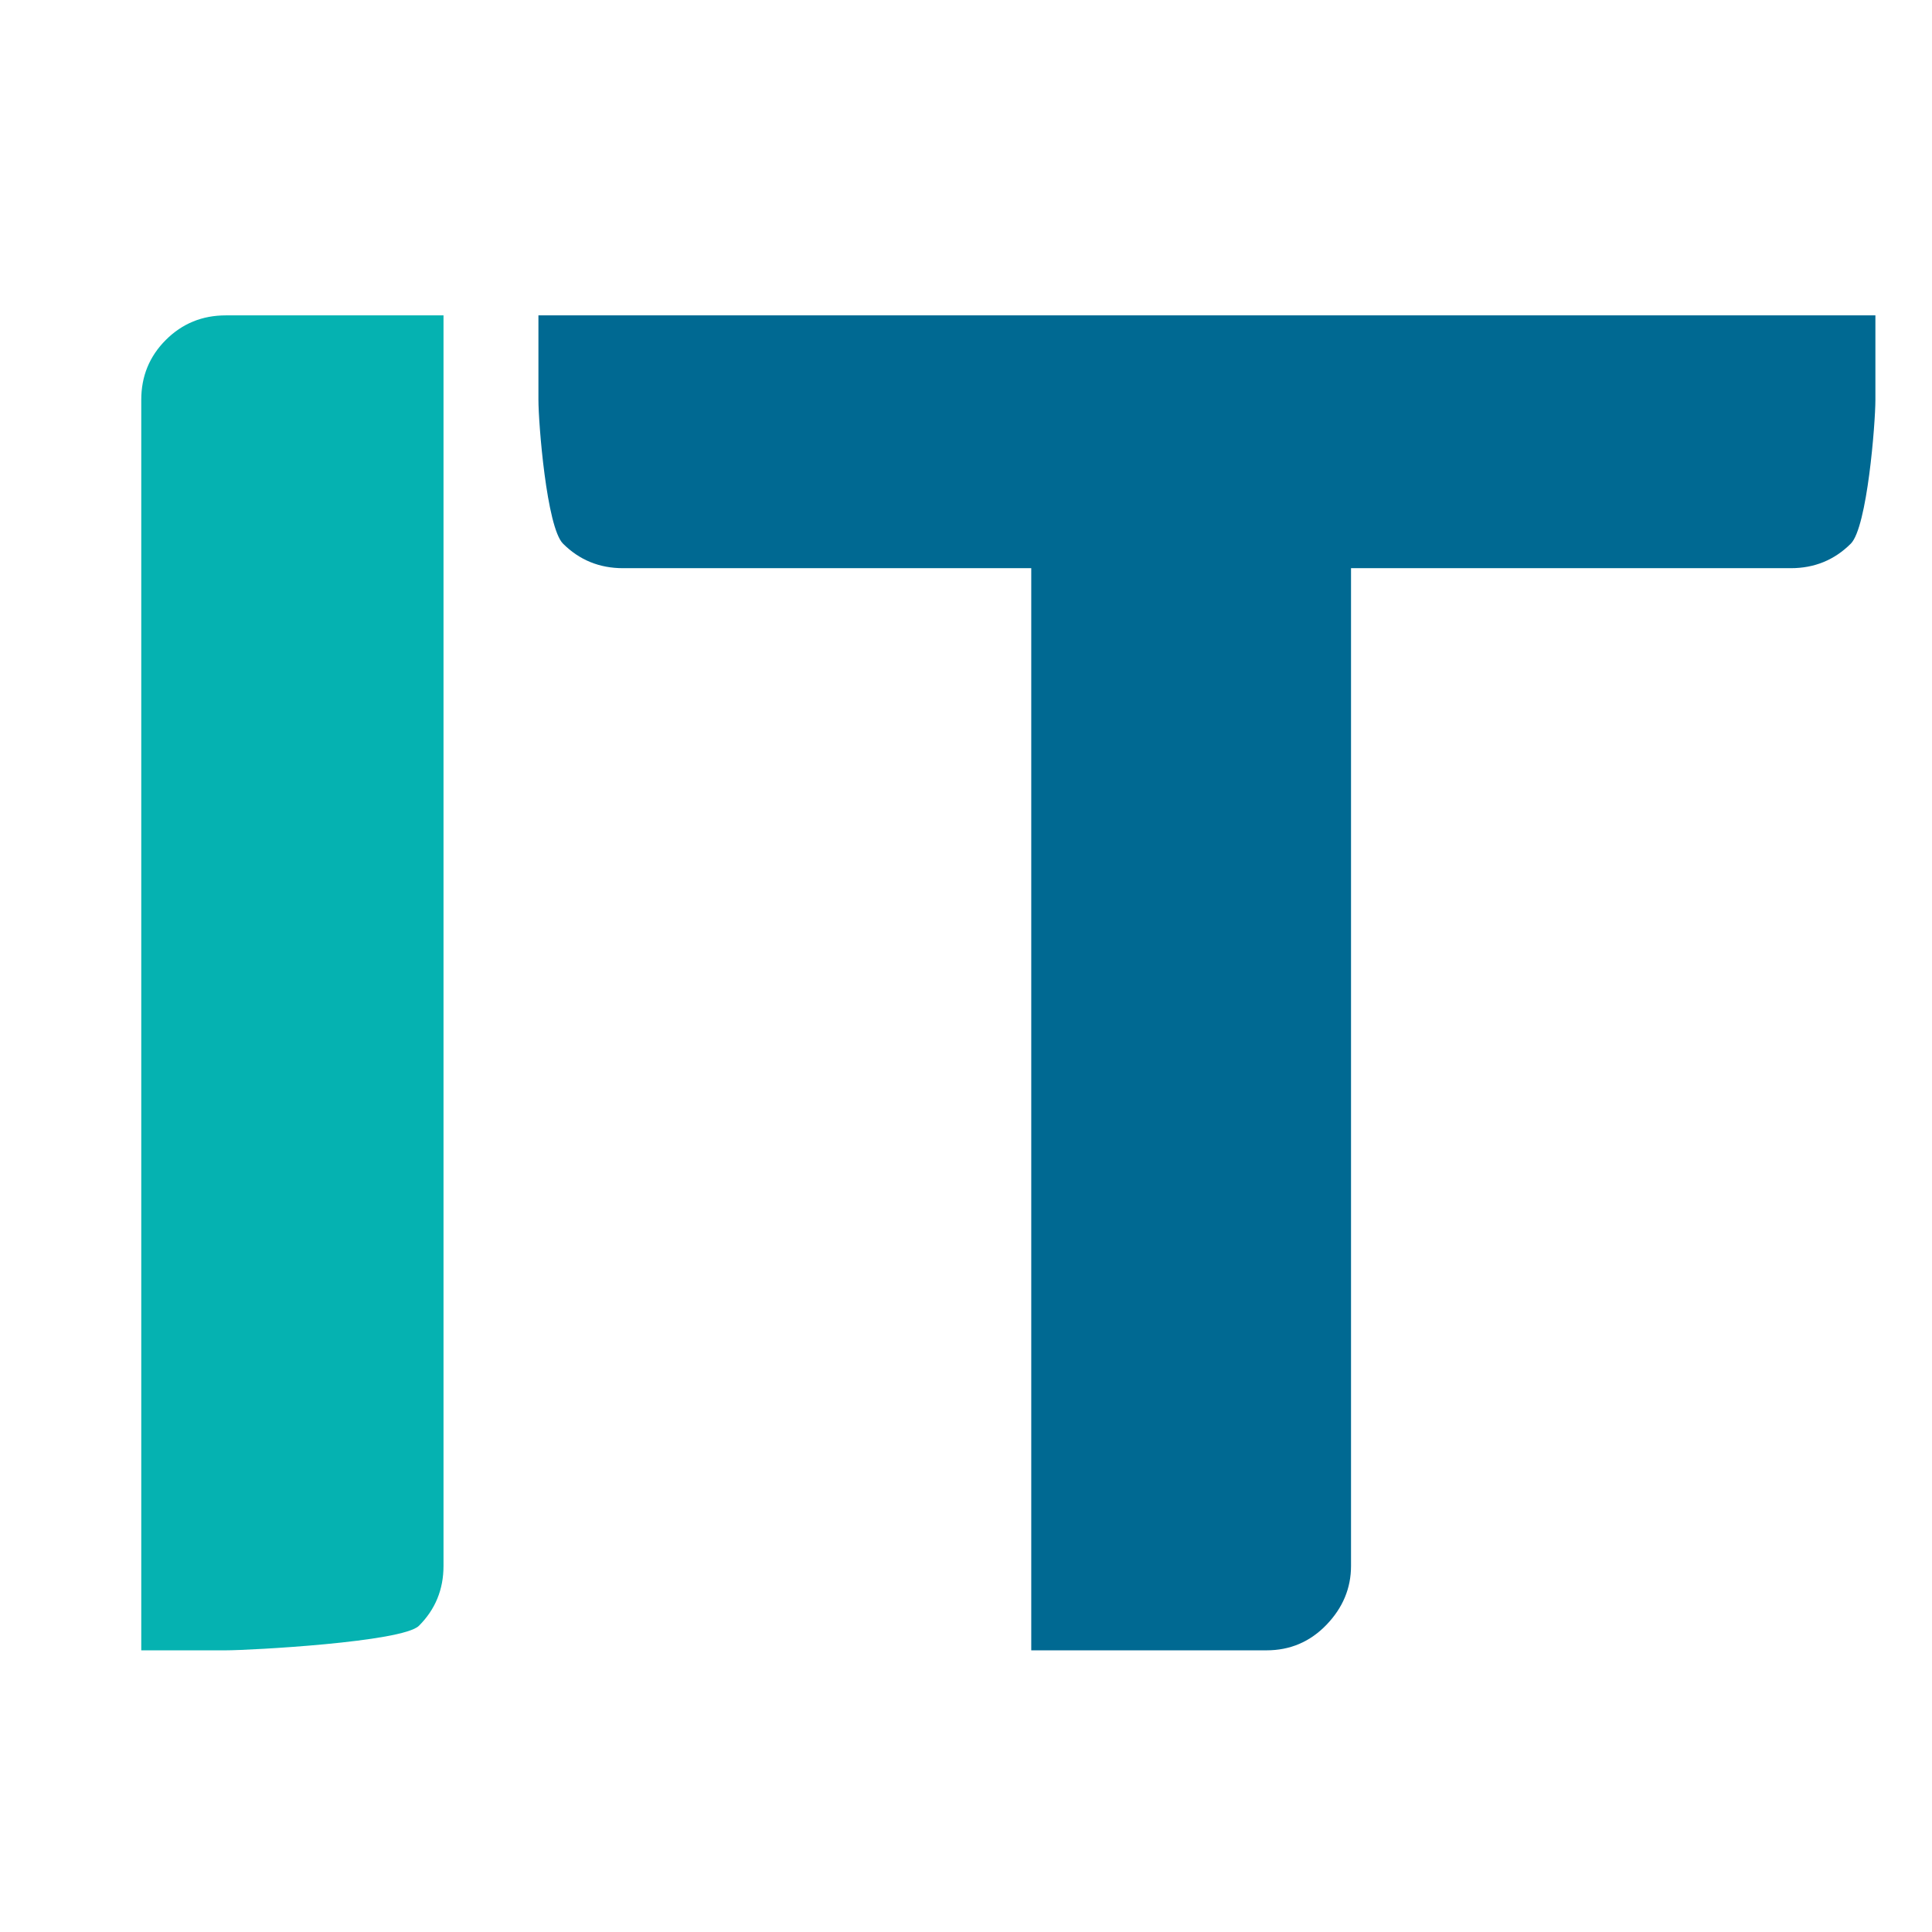 <?xml version="1.0" encoding="UTF-8" standalone="no"?>
<!DOCTYPE svg PUBLIC "-//W3C//DTD SVG 1.1//EN" "http://www.w3.org/Graphics/SVG/1.1/DTD/svg11.dtd">
<svg width="100%" height="100%" viewBox="0 0 200 200" version="1.1" xmlns="http://www.w3.org/2000/svg" xmlns:xlink="http://www.w3.org/1999/xlink" xml:space="preserve" xmlns:serif="http://www.serif.com/" style="fill-rule:evenodd;clip-rule:evenodd;stroke-linejoin:round;stroke-miterlimit:2;">
    <g transform="matrix(0.8,0,0,0.276,-362.54,-101.497)">
        <path d="M510.565,955.073C510.565,963.909 509.505,971.395 507.385,977.531C505.265,983.667 485.447,986.735 482.394,986.735L471.454,986.735L471.454,517.693C471.454,508.857 472.514,501.371 474.635,495.235C476.755,489.099 479.341,486.031 482.394,486.031L510.565,486.031L510.565,955.073Z" style="fill:rgb(5,178,177);fill-rule:nonzero;"/>
    </g>
    <g transform="matrix(0.8,0,0,0.276,-362.54,-101.497)">
        <path d="M695.851,486.031L695.851,517.693C695.851,526.529 694.791,565.511 692.67,571.647C690.55,577.784 687.964,580.852 684.911,580.852L627.997,580.852L627.997,955.073C627.997,963.418 626.937,970.781 624.817,977.163C622.697,983.544 620.11,986.735 617.057,986.735L586.619,986.735L586.619,580.852L533.787,580.852C530.734,580.852 528.147,577.784 526.027,571.647C523.907,565.511 522.847,526.529 522.847,517.693L522.847,486.031L695.851,486.031Z" style="fill:rgb(0,105,146);fill-rule:nonzero;"/>
    </g>
</svg>

